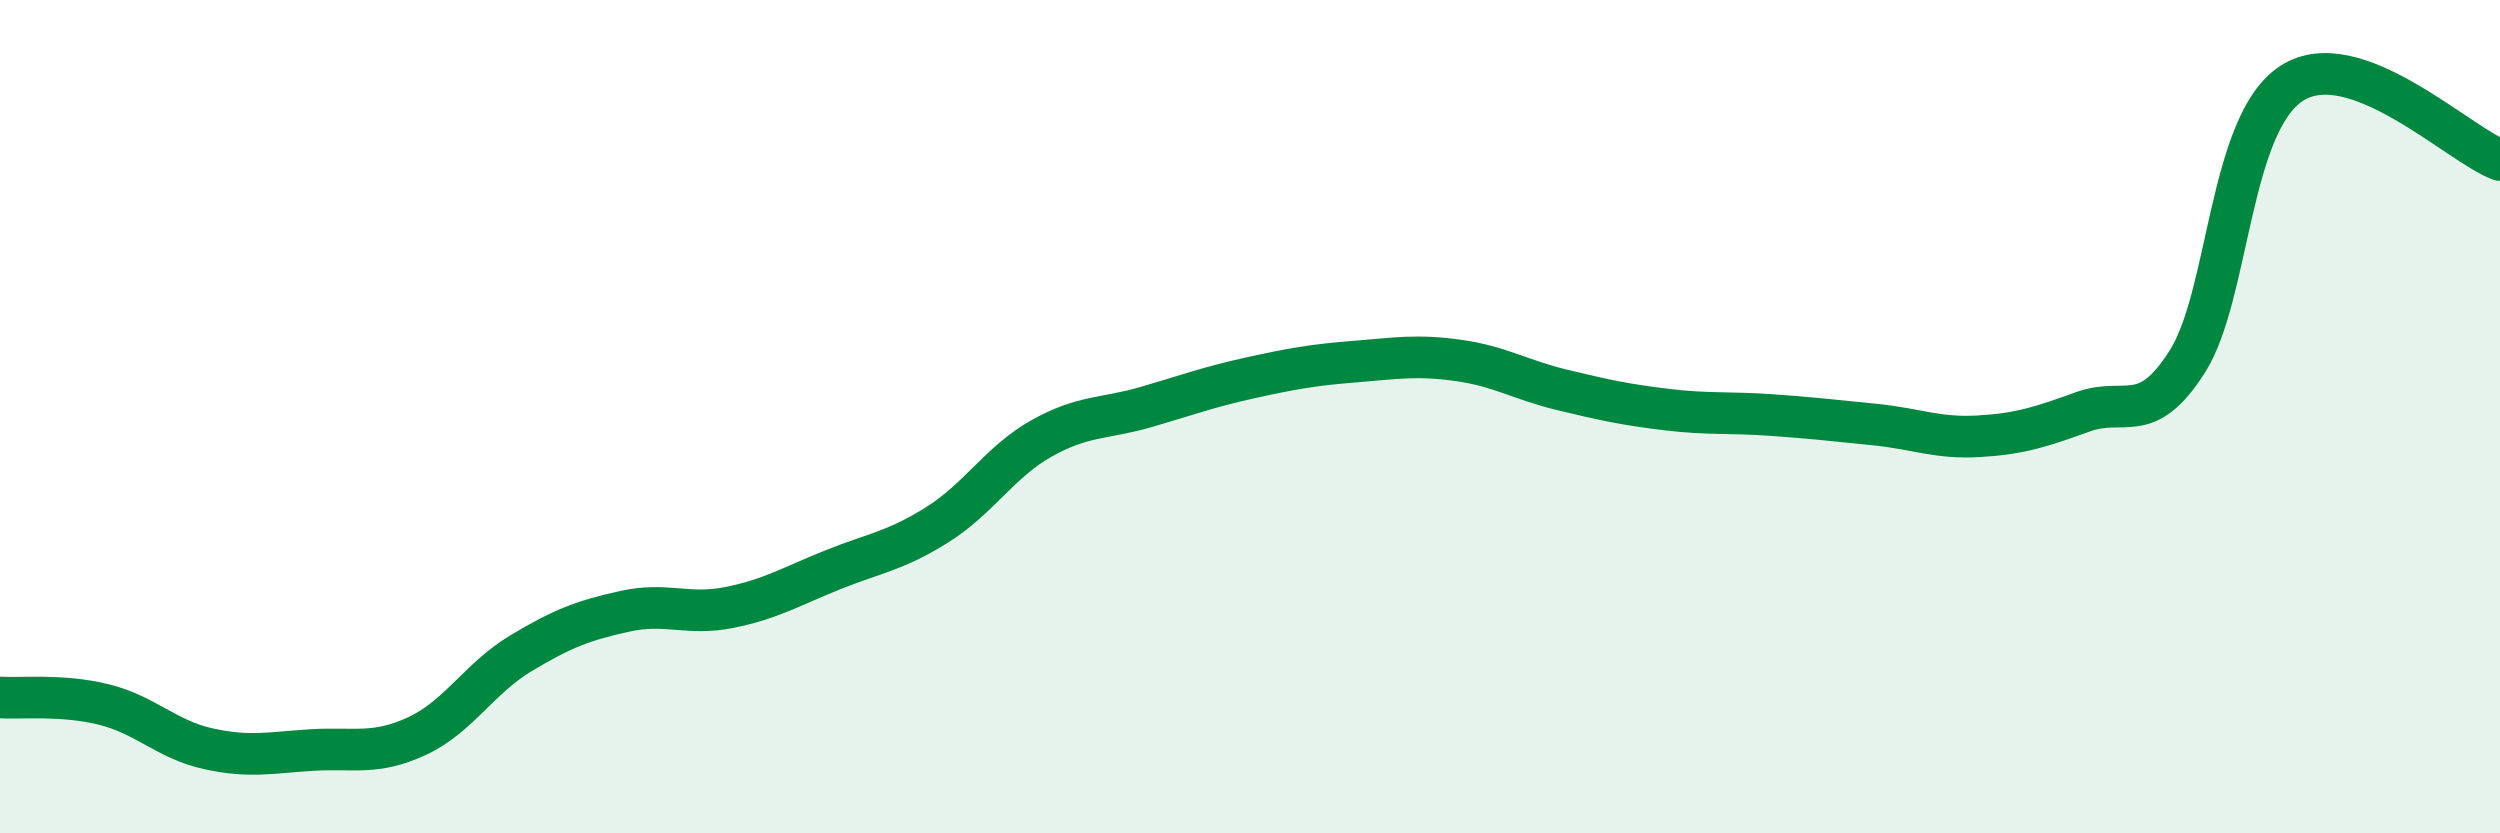 
    <svg width="60" height="20" viewBox="0 0 60 20" xmlns="http://www.w3.org/2000/svg">
      <path
        d="M 0,16.74 C 0.5,16.77 1.5,16.66 2.5,16.91 C 3.5,17.16 4,17.75 5,17.97 C 6,18.19 6.5,18.06 7.5,18 C 8.5,17.94 9,18.13 10,17.67 C 11,17.21 11.5,16.28 12.5,15.68 C 13.5,15.08 14,14.89 15,14.67 C 16,14.45 16.5,14.78 17.5,14.58 C 18.5,14.38 19,14.07 20,13.67 C 21,13.27 21.5,13.22 22.5,12.59 C 23.5,11.96 24,11.08 25,10.52 C 26,9.96 26.5,10.06 27.5,9.77 C 28.5,9.48 29,9.29 30,9.07 C 31,8.85 31.5,8.76 32.5,8.68 C 33.5,8.6 34,8.51 35,8.65 C 36,8.79 36.5,9.12 37.5,9.36 C 38.5,9.6 39,9.71 40,9.83 C 41,9.95 41.5,9.89 42.5,9.96 C 43.5,10.03 44,10.09 45,10.19 C 46,10.29 46.5,10.53 47.5,10.47 C 48.5,10.41 49,10.24 50,9.88 C 51,9.52 51.5,10.25 52.5,8.67 C 53.5,7.09 53.5,2.97 55,2 C 56.5,1.03 59,3.47 60,3.84L60 20L0 20Z"
        fill="#008740"
        opacity="0.1"
        stroke-linecap="round"
        stroke-linejoin="round"
      />
      <path
        d="M 0,16.74 C 0.5,16.77 1.5,16.66 2.5,16.91 C 3.5,17.16 4,17.75 5,17.97 C 6,18.19 6.5,18.06 7.5,18 C 8.5,17.94 9,18.13 10,17.67 C 11,17.21 11.5,16.28 12.5,15.68 C 13.5,15.08 14,14.89 15,14.67 C 16,14.45 16.5,14.78 17.5,14.58 C 18.5,14.38 19,14.07 20,13.67 C 21,13.27 21.5,13.22 22.5,12.59 C 23.5,11.96 24,11.08 25,10.52 C 26,9.96 26.5,10.06 27.5,9.77 C 28.5,9.48 29,9.29 30,9.07 C 31,8.85 31.5,8.76 32.5,8.68 C 33.5,8.6 34,8.51 35,8.65 C 36,8.79 36.5,9.12 37.5,9.36 C 38.5,9.6 39,9.71 40,9.83 C 41,9.95 41.5,9.89 42.5,9.96 C 43.5,10.03 44,10.09 45,10.19 C 46,10.29 46.5,10.53 47.5,10.47 C 48.5,10.41 49,10.24 50,9.88 C 51,9.52 51.5,10.25 52.5,8.67 C 53.5,7.09 53.5,2.97 55,2 C 56.5,1.03 59,3.47 60,3.84"
        stroke="#008740"
        stroke-width="1"
        fill="none"
        stroke-linecap="round"
        stroke-linejoin="round"
      />
    </svg>
  